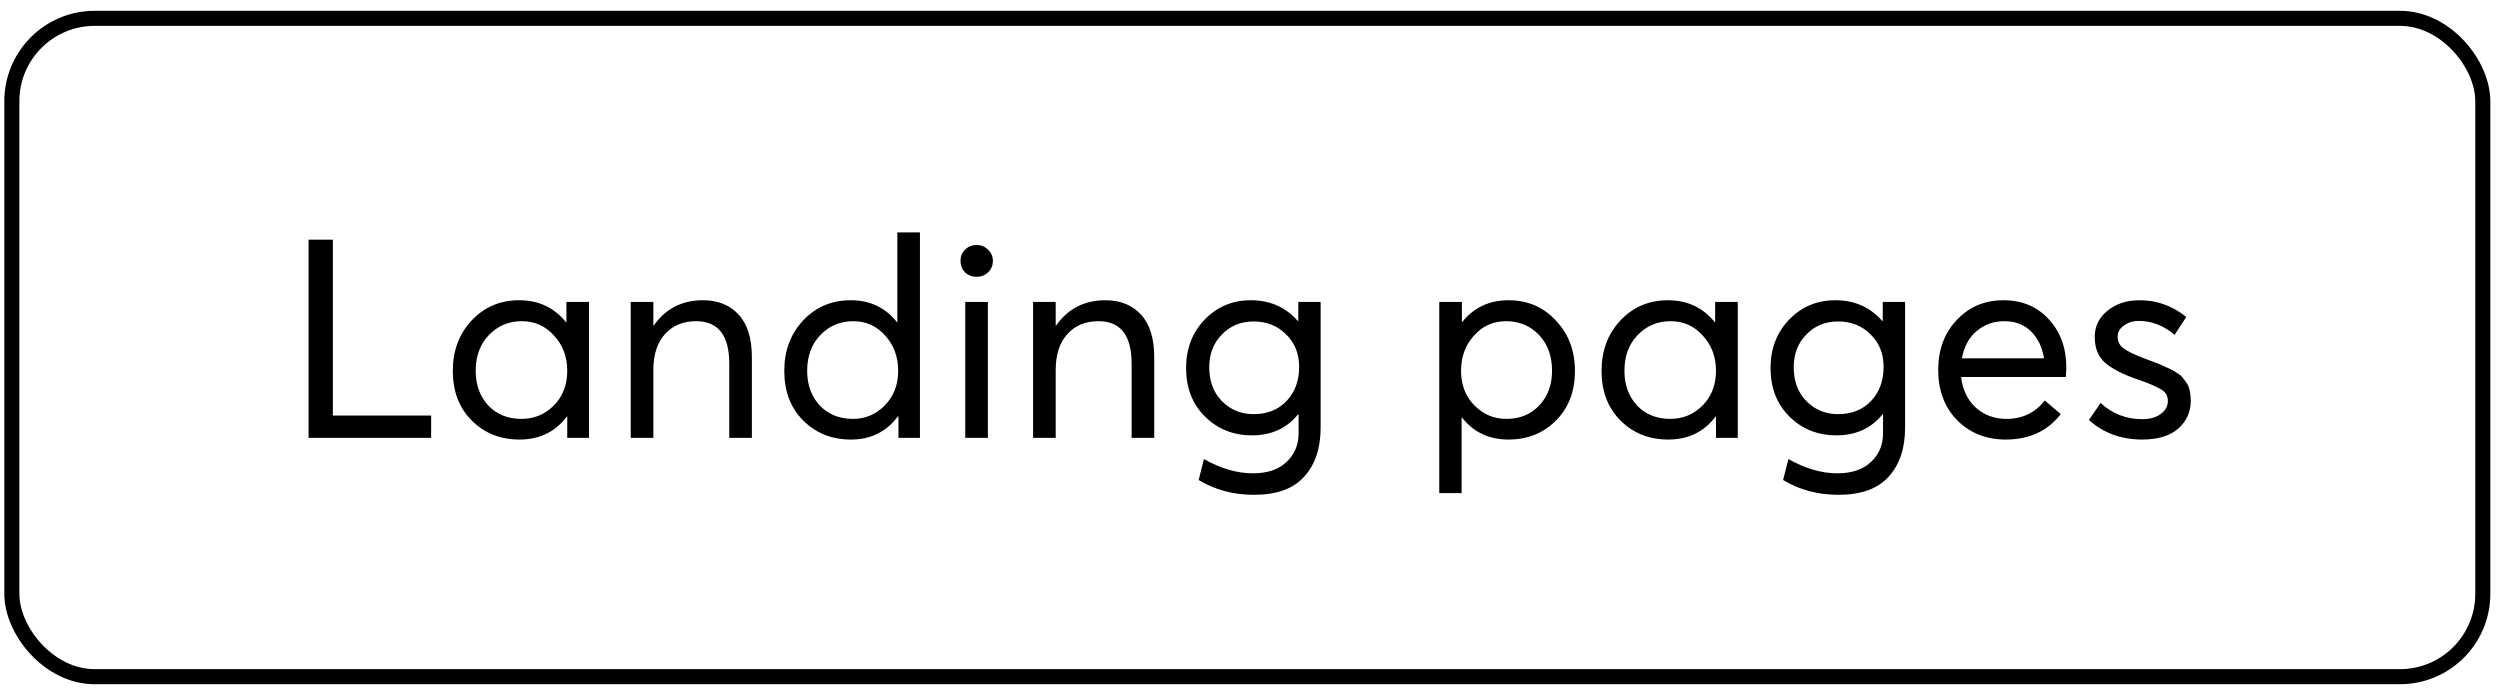 <svg width="166" height="46" viewBox="0 0 166 46" fill="none" xmlns="http://www.w3.org/2000/svg">
<rect x="0.787" y="1.218" width="164.071" height="43.714" rx="5.5" stroke="black"/>
<path d="M20.49 29.075V15.914H22.103V27.592H28.628V29.075H20.49ZM37.61 20.048H39.111V29.075H37.665V27.647H37.647C36.88 28.673 35.83 29.186 34.496 29.186C33.223 29.186 32.166 28.765 31.326 27.925C30.486 27.085 30.066 25.985 30.066 24.626C30.066 23.291 30.48 22.179 31.308 21.29C32.148 20.388 33.204 19.936 34.477 19.936C35.762 19.936 36.8 20.425 37.591 21.401H37.61V20.048ZM34.625 27.814C35.466 27.814 36.182 27.517 36.776 26.924C37.369 26.319 37.665 25.553 37.665 24.626C37.665 23.699 37.375 22.921 36.794 22.291C36.226 21.648 35.509 21.327 34.644 21.327C33.779 21.327 33.05 21.636 32.457 22.253C31.876 22.859 31.586 23.65 31.586 24.626C31.586 25.553 31.864 26.319 32.42 26.924C32.988 27.517 33.723 27.814 34.625 27.814ZM46.681 19.936C47.682 19.936 48.472 20.258 49.053 20.9C49.634 21.531 49.924 22.47 49.924 23.718V29.075H48.423V24.144C48.423 22.266 47.688 21.327 46.217 21.327C45.352 21.327 44.66 21.617 44.141 22.198C43.635 22.766 43.382 23.557 43.382 24.57V29.075H41.88V20.048H43.382V21.623H43.4C44.191 20.499 45.284 19.936 46.681 19.936ZM59.583 15.432H61.084V29.075H59.657V27.647H59.62C58.854 28.673 57.816 29.186 56.506 29.186C55.233 29.186 54.177 28.765 53.336 27.925C52.496 27.085 52.076 25.985 52.076 24.626C52.076 23.291 52.49 22.179 53.318 21.29C54.158 20.388 55.215 19.936 56.487 19.936C57.773 19.936 58.798 20.425 59.564 21.401H59.583V15.432ZM56.636 27.814C57.451 27.814 58.156 27.517 58.749 26.924C59.342 26.319 59.638 25.553 59.638 24.626C59.638 23.699 59.354 22.921 58.786 22.291C58.217 21.648 57.507 21.327 56.654 21.327C55.789 21.327 55.06 21.636 54.467 22.253C53.886 22.859 53.596 23.65 53.596 24.626C53.596 25.553 53.874 26.319 54.43 26.924C54.998 27.517 55.734 27.814 56.636 27.814ZM64.853 18.38C64.544 18.38 64.284 18.281 64.074 18.083C63.877 17.873 63.778 17.62 63.778 17.323C63.778 17.026 63.877 16.779 64.074 16.582C64.284 16.372 64.544 16.267 64.853 16.267C65.15 16.267 65.403 16.372 65.613 16.582C65.823 16.792 65.928 17.039 65.928 17.323C65.928 17.62 65.823 17.873 65.613 18.083C65.403 18.281 65.15 18.38 64.853 18.38ZM64.093 29.075V20.048H65.594V29.075H64.093ZM73.398 19.936C74.399 19.936 75.189 20.258 75.77 20.9C76.351 21.531 76.641 22.47 76.641 23.718V29.075H75.14V24.144C75.14 22.266 74.405 21.327 72.934 21.327C72.069 21.327 71.377 21.617 70.858 22.198C70.352 22.766 70.098 23.557 70.098 24.57V29.075H68.597V20.048H70.098V21.623H70.117C70.908 20.499 72.001 19.936 73.398 19.936ZM86.207 20.048H87.69V28.389C87.69 29.773 87.325 30.86 86.596 31.651C85.88 32.454 84.767 32.856 83.26 32.856C81.901 32.856 80.677 32.528 79.59 31.873L79.942 30.483C81.067 31.113 82.148 31.428 83.186 31.428C84.162 31.428 84.91 31.175 85.429 30.669C85.96 30.174 86.226 29.544 86.226 28.778V27.517H86.189C85.435 28.444 84.415 28.908 83.13 28.908C81.894 28.908 80.857 28.494 80.016 27.666C79.176 26.838 78.756 25.763 78.756 24.441C78.756 23.155 79.164 22.087 79.979 21.234C80.807 20.369 81.833 19.936 83.056 19.936C84.329 19.936 85.367 20.394 86.17 21.308H86.207V20.048ZM83.241 27.499C84.144 27.499 84.873 27.209 85.429 26.628C85.985 26.035 86.263 25.281 86.263 24.366C86.263 23.477 85.972 22.754 85.391 22.198C84.823 21.629 84.106 21.345 83.241 21.345C82.389 21.345 81.684 21.636 81.128 22.216C80.572 22.785 80.294 23.508 80.294 24.385C80.294 25.324 80.579 26.078 81.147 26.646C81.715 27.215 82.413 27.499 83.241 27.499ZM97.088 21.382C97.866 20.419 98.892 19.936 100.165 19.936C101.437 19.936 102.488 20.388 103.316 21.29C104.156 22.179 104.576 23.291 104.576 24.626C104.576 25.985 104.156 27.085 103.316 27.925C102.475 28.765 101.425 29.186 100.165 29.186C98.879 29.186 97.854 28.704 97.088 27.74H97.051V32.745H95.568V20.048H97.069V21.382H97.088ZM100.016 27.814C100.918 27.814 101.647 27.517 102.204 26.924C102.772 26.319 103.056 25.553 103.056 24.626C103.056 23.637 102.766 22.84 102.185 22.235C101.604 21.629 100.875 21.327 99.998 21.327C99.145 21.327 98.435 21.648 97.866 22.291C97.298 22.921 97.014 23.699 97.014 24.626C97.014 25.553 97.31 26.319 97.903 26.924C98.496 27.517 99.201 27.814 100.016 27.814ZM113.887 20.048H115.388V29.075H113.942V27.647H113.924C113.158 28.673 112.107 29.186 110.773 29.186C109.5 29.186 108.444 28.765 107.603 27.925C106.763 27.085 106.343 25.985 106.343 24.626C106.343 23.291 106.757 22.179 107.585 21.29C108.425 20.388 109.482 19.936 110.754 19.936C112.04 19.936 113.078 20.425 113.868 21.401H113.887V20.048ZM110.903 27.814C111.743 27.814 112.46 27.517 113.053 26.924C113.646 26.319 113.942 25.553 113.942 24.626C113.942 23.699 113.652 22.921 113.071 22.291C112.503 21.648 111.786 21.327 110.921 21.327C110.056 21.327 109.327 21.636 108.734 22.253C108.153 22.859 107.863 23.65 107.863 24.626C107.863 25.553 108.141 26.319 108.697 26.924C109.265 27.517 110.001 27.814 110.903 27.814ZM125.015 20.048H126.498V28.389C126.498 29.773 126.134 30.86 125.405 31.651C124.688 32.454 123.576 32.856 122.068 32.856C120.709 32.856 119.486 32.528 118.398 31.873L118.751 30.483C119.875 31.113 120.956 31.428 121.994 31.428C122.97 31.428 123.718 31.175 124.237 30.669C124.768 30.174 125.034 29.544 125.034 28.778V27.517H124.997C124.243 28.444 123.224 28.908 121.939 28.908C120.703 28.908 119.665 28.494 118.825 27.666C117.984 26.838 117.564 25.763 117.564 24.441C117.564 23.155 117.972 22.087 118.788 21.234C119.616 20.369 120.641 19.936 121.864 19.936C123.137 19.936 124.175 20.394 124.978 21.308H125.015V20.048ZM122.05 27.499C122.952 27.499 123.681 27.209 124.237 26.628C124.793 26.035 125.071 25.281 125.071 24.366C125.071 23.477 124.781 22.754 124.2 22.198C123.632 21.629 122.915 21.345 122.05 21.345C121.197 21.345 120.493 21.636 119.937 22.216C119.381 22.785 119.103 23.508 119.103 24.385C119.103 25.324 119.387 26.078 119.955 26.646C120.524 27.215 121.222 27.499 122.05 27.499ZM137.205 24.422C137.205 24.521 137.199 24.651 137.186 24.811L137.168 25.034H130.217C130.316 25.874 130.637 26.547 131.181 27.054C131.737 27.561 132.423 27.814 133.238 27.814C134.289 27.814 135.135 27.406 135.778 26.591L136.834 27.499C135.957 28.623 134.74 29.186 133.183 29.186C131.885 29.186 130.81 28.759 129.958 27.907C129.117 27.042 128.697 25.93 128.697 24.57C128.697 23.224 129.105 22.117 129.921 21.253C130.748 20.375 131.78 19.936 133.016 19.936C134.264 19.936 135.271 20.357 136.037 21.197C136.816 22.037 137.205 23.112 137.205 24.422ZM134.851 21.994C134.394 21.549 133.807 21.327 133.09 21.327C132.373 21.327 131.756 21.549 131.237 21.994C130.73 22.427 130.409 23.026 130.273 23.792H135.722C135.599 23.038 135.308 22.439 134.851 21.994ZM142.242 29.186C140.846 29.186 139.666 28.753 138.702 27.888L139.48 26.758C140.259 27.474 141.179 27.833 142.242 27.833C142.761 27.833 143.175 27.715 143.484 27.48C143.793 27.246 143.947 26.961 143.947 26.628C143.947 26.282 143.793 26.022 143.484 25.849C143.187 25.664 142.662 25.442 141.908 25.182C141.859 25.17 141.822 25.157 141.797 25.145C140.92 24.836 140.246 24.484 139.777 24.088C139.32 23.693 139.091 23.118 139.091 22.365C139.091 21.673 139.369 21.098 139.925 20.641C140.494 20.171 141.21 19.936 142.075 19.936C143.224 19.936 144.256 20.307 145.171 21.049L144.392 22.235C143.675 21.617 142.878 21.308 142.001 21.308C141.643 21.308 141.321 21.407 141.037 21.605C140.753 21.802 140.611 22.056 140.611 22.365C140.611 22.686 140.747 22.945 141.019 23.143C141.303 23.341 141.735 23.551 142.316 23.773C142.415 23.81 142.594 23.878 142.854 23.977C143.126 24.076 143.305 24.144 143.391 24.181C143.478 24.218 143.626 24.286 143.836 24.385C144.046 24.471 144.188 24.54 144.262 24.589C144.337 24.626 144.448 24.694 144.596 24.793C144.757 24.892 144.862 24.978 144.911 25.052C144.973 25.126 145.047 25.225 145.134 25.349C145.232 25.472 145.3 25.596 145.337 25.72C145.375 25.831 145.405 25.967 145.43 26.127C145.455 26.276 145.467 26.436 145.467 26.609C145.467 27.351 145.189 27.968 144.633 28.463C144.077 28.945 143.28 29.186 142.242 29.186Z" fill="black"/>
</svg>
